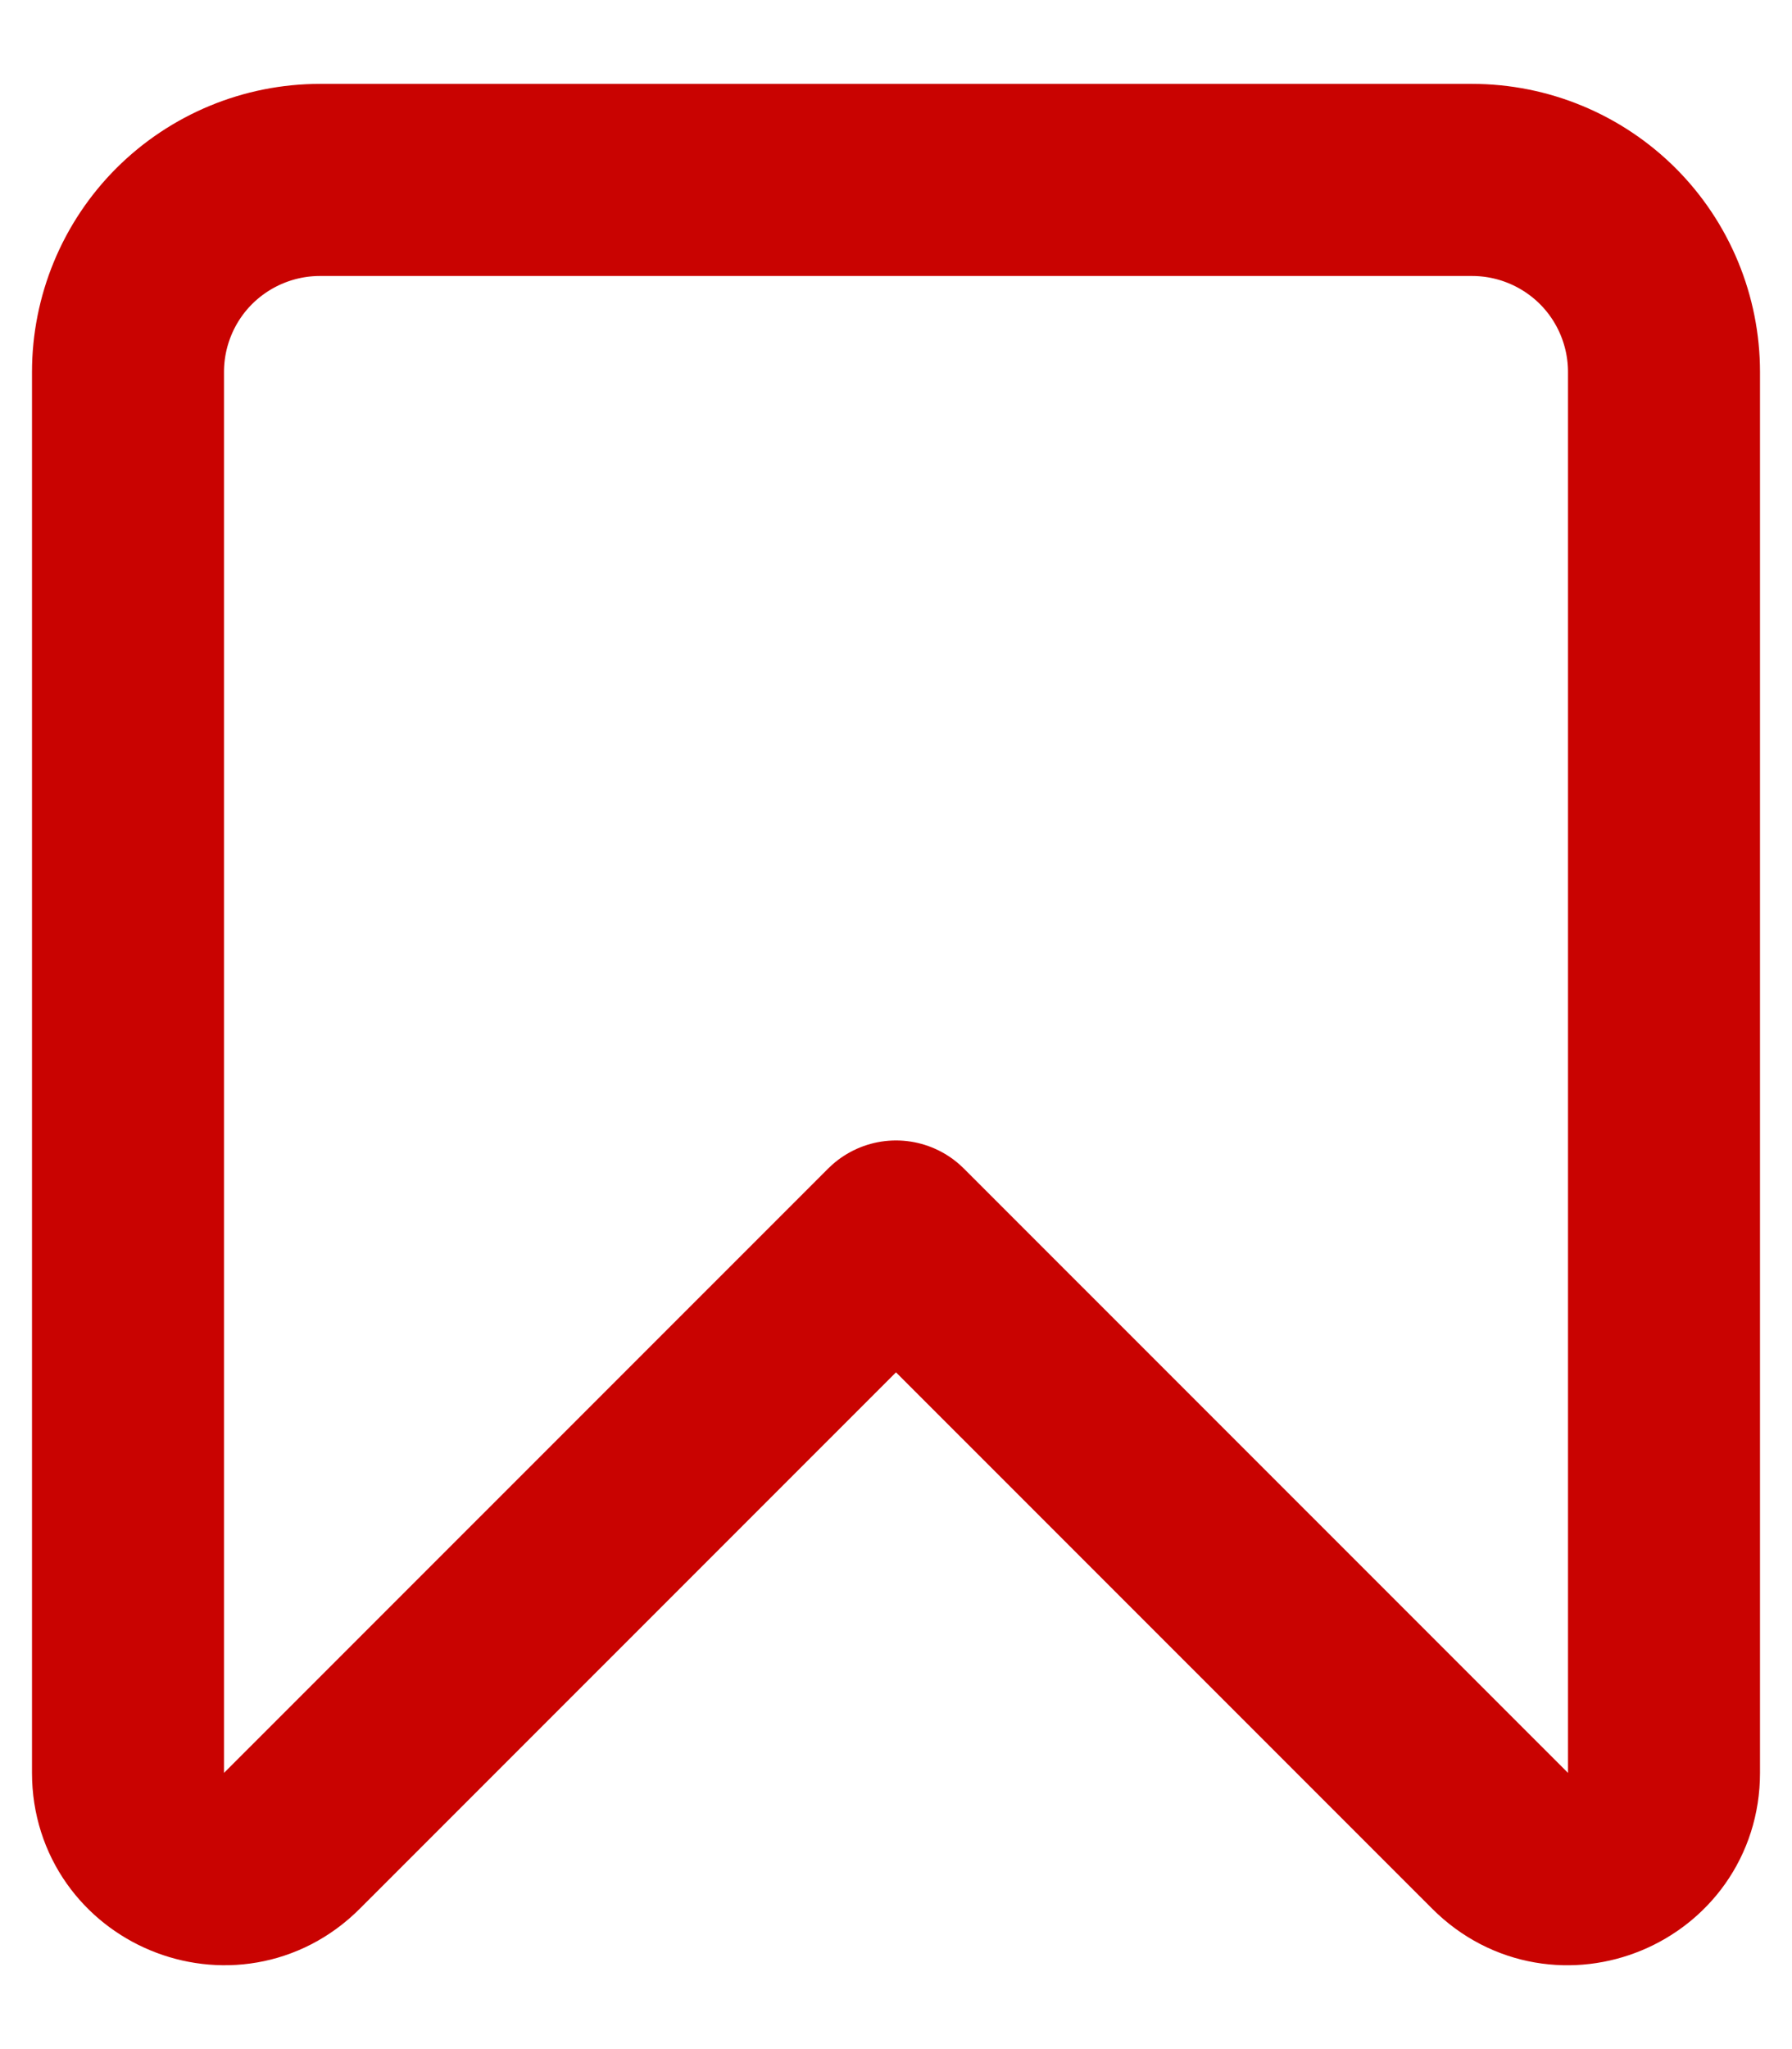 <svg width="14" height="16" viewBox="0 0 14 16" fill="none" xmlns="http://www.w3.org/2000/svg">
<path d="M1 2.905V13.844C1 14.511 1.808 14.847 2.28 14.374L7 9.655L11.72 14.374C12.192 14.847 13 14.512 13 13.844V2.905C13 2.507 12.842 2.125 12.561 1.844C12.279 1.563 11.898 1.405 11.5 1.405H2.5C2.102 1.405 1.721 1.563 1.439 1.844C1.158 2.125 1 2.507 1 2.905Z" stroke="#C90301" stroke-width="1.5" stroke-linecap="round" stroke-linejoin="round"/>
</svg>
